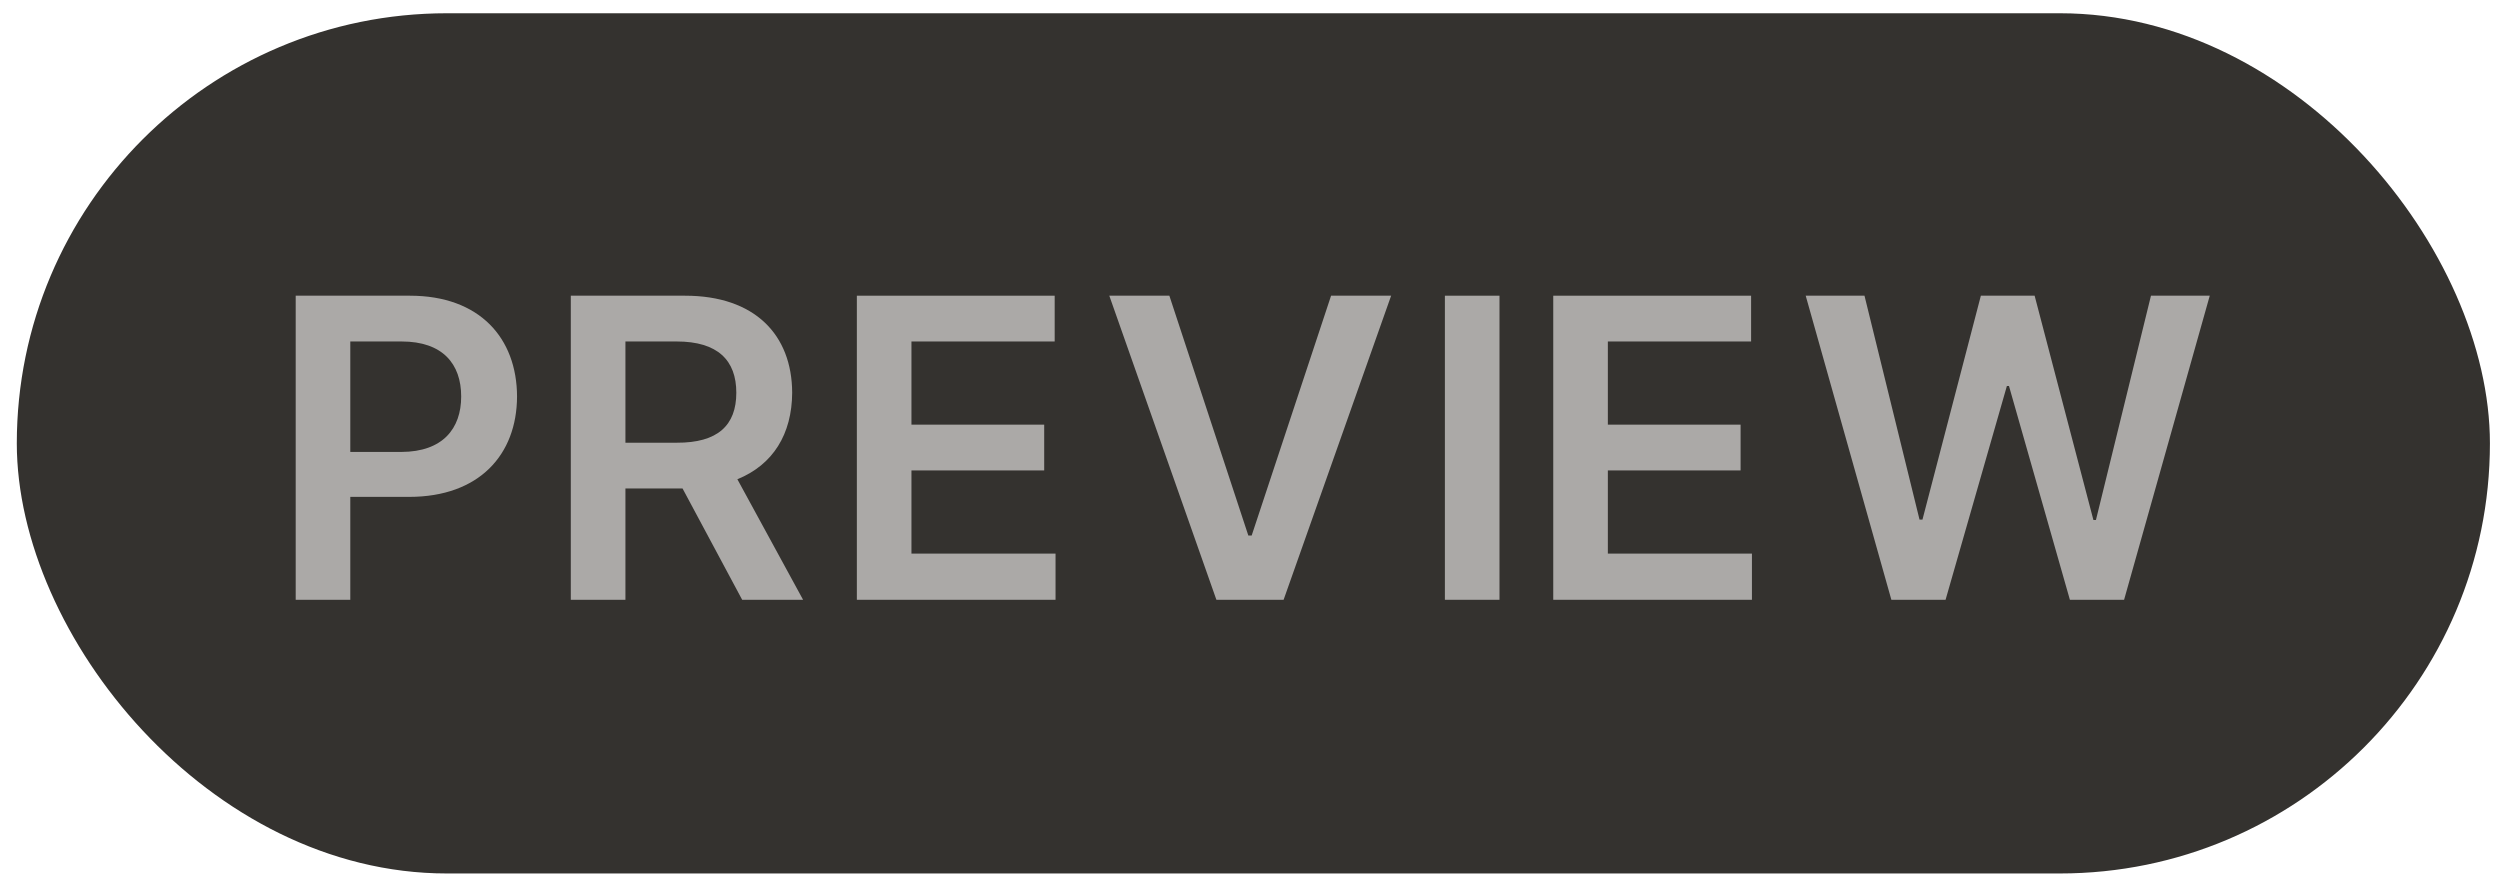 <?xml version="1.0" encoding="utf-8"?>
<svg xmlns="http://www.w3.org/2000/svg" fill="none" height="100%" overflow="visible" preserveAspectRatio="none" style="display: block;" viewBox="0 0 93 33" width="100%">
<g id="tag">
<rect fill="#34322F" height="32" id="Rectangle 193853" rx="16" width="92" x="0.625" y="0.493"/>
<g id="tag-preview">
<path d="M11 22.312V11H15.25C17.844 11 19.227 12.578 19.234 14.75C19.227 16.914 17.828 18.484 15.219 18.484H13.031V22.312H11ZM13.031 16.812H14.938C16.469 16.805 17.156 15.945 17.156 14.75C17.156 13.539 16.469 12.703 14.938 12.703H13.031V16.812Z" fill="#ABA9A7" id="Vector"/>
<path d="M21.234 22.312V11H25.484C28.078 11 29.461 12.453 29.469 14.609C29.461 16.148 28.758 17.289 27.43 17.828L29.875 22.312H27.609L25.391 18.172H23.266V22.312H21.234ZM23.266 16.469H25.172C26.703 16.477 27.391 15.82 27.391 14.609C27.391 13.406 26.703 12.703 25.172 12.703H23.266V16.469Z" fill="#ABA9A7" id="Vector_2"/>
<path d="M31.875 22.312V11H39.234V12.703H33.906V15.797H38.844V17.5H33.906V20.594H39.266V22.312H31.875Z" fill="#ABA9A7" id="Vector_3"/>
<path d="M43.5 11L46.438 19.922H46.562L49.516 11H51.75L47.75 22.312H45.25L41.266 11H43.5Z" fill="#ABA9A7" id="Vector_4"/>
<path d="M55.781 11V22.312H53.75V11H55.781Z" fill="#ABA9A7" id="Vector_5"/>
<path d="M57.781 22.312V11H65.141V12.703H59.812V15.797H64.75V17.5H59.812V20.594H65.172V22.312H57.781Z" fill="#ABA9A7" id="Vector_6"/>
<path d="M70.359 22.312L67.172 11H69.359L71.406 19.328H71.516L73.688 11H75.688L77.875 19.344H77.969L80.016 11H82.203L79.016 22.312H77L74.734 14.359H74.656L72.375 22.312H70.359Z" fill="#ABA9A7" id="Vector_7"/>
</g>
</g>
</svg>